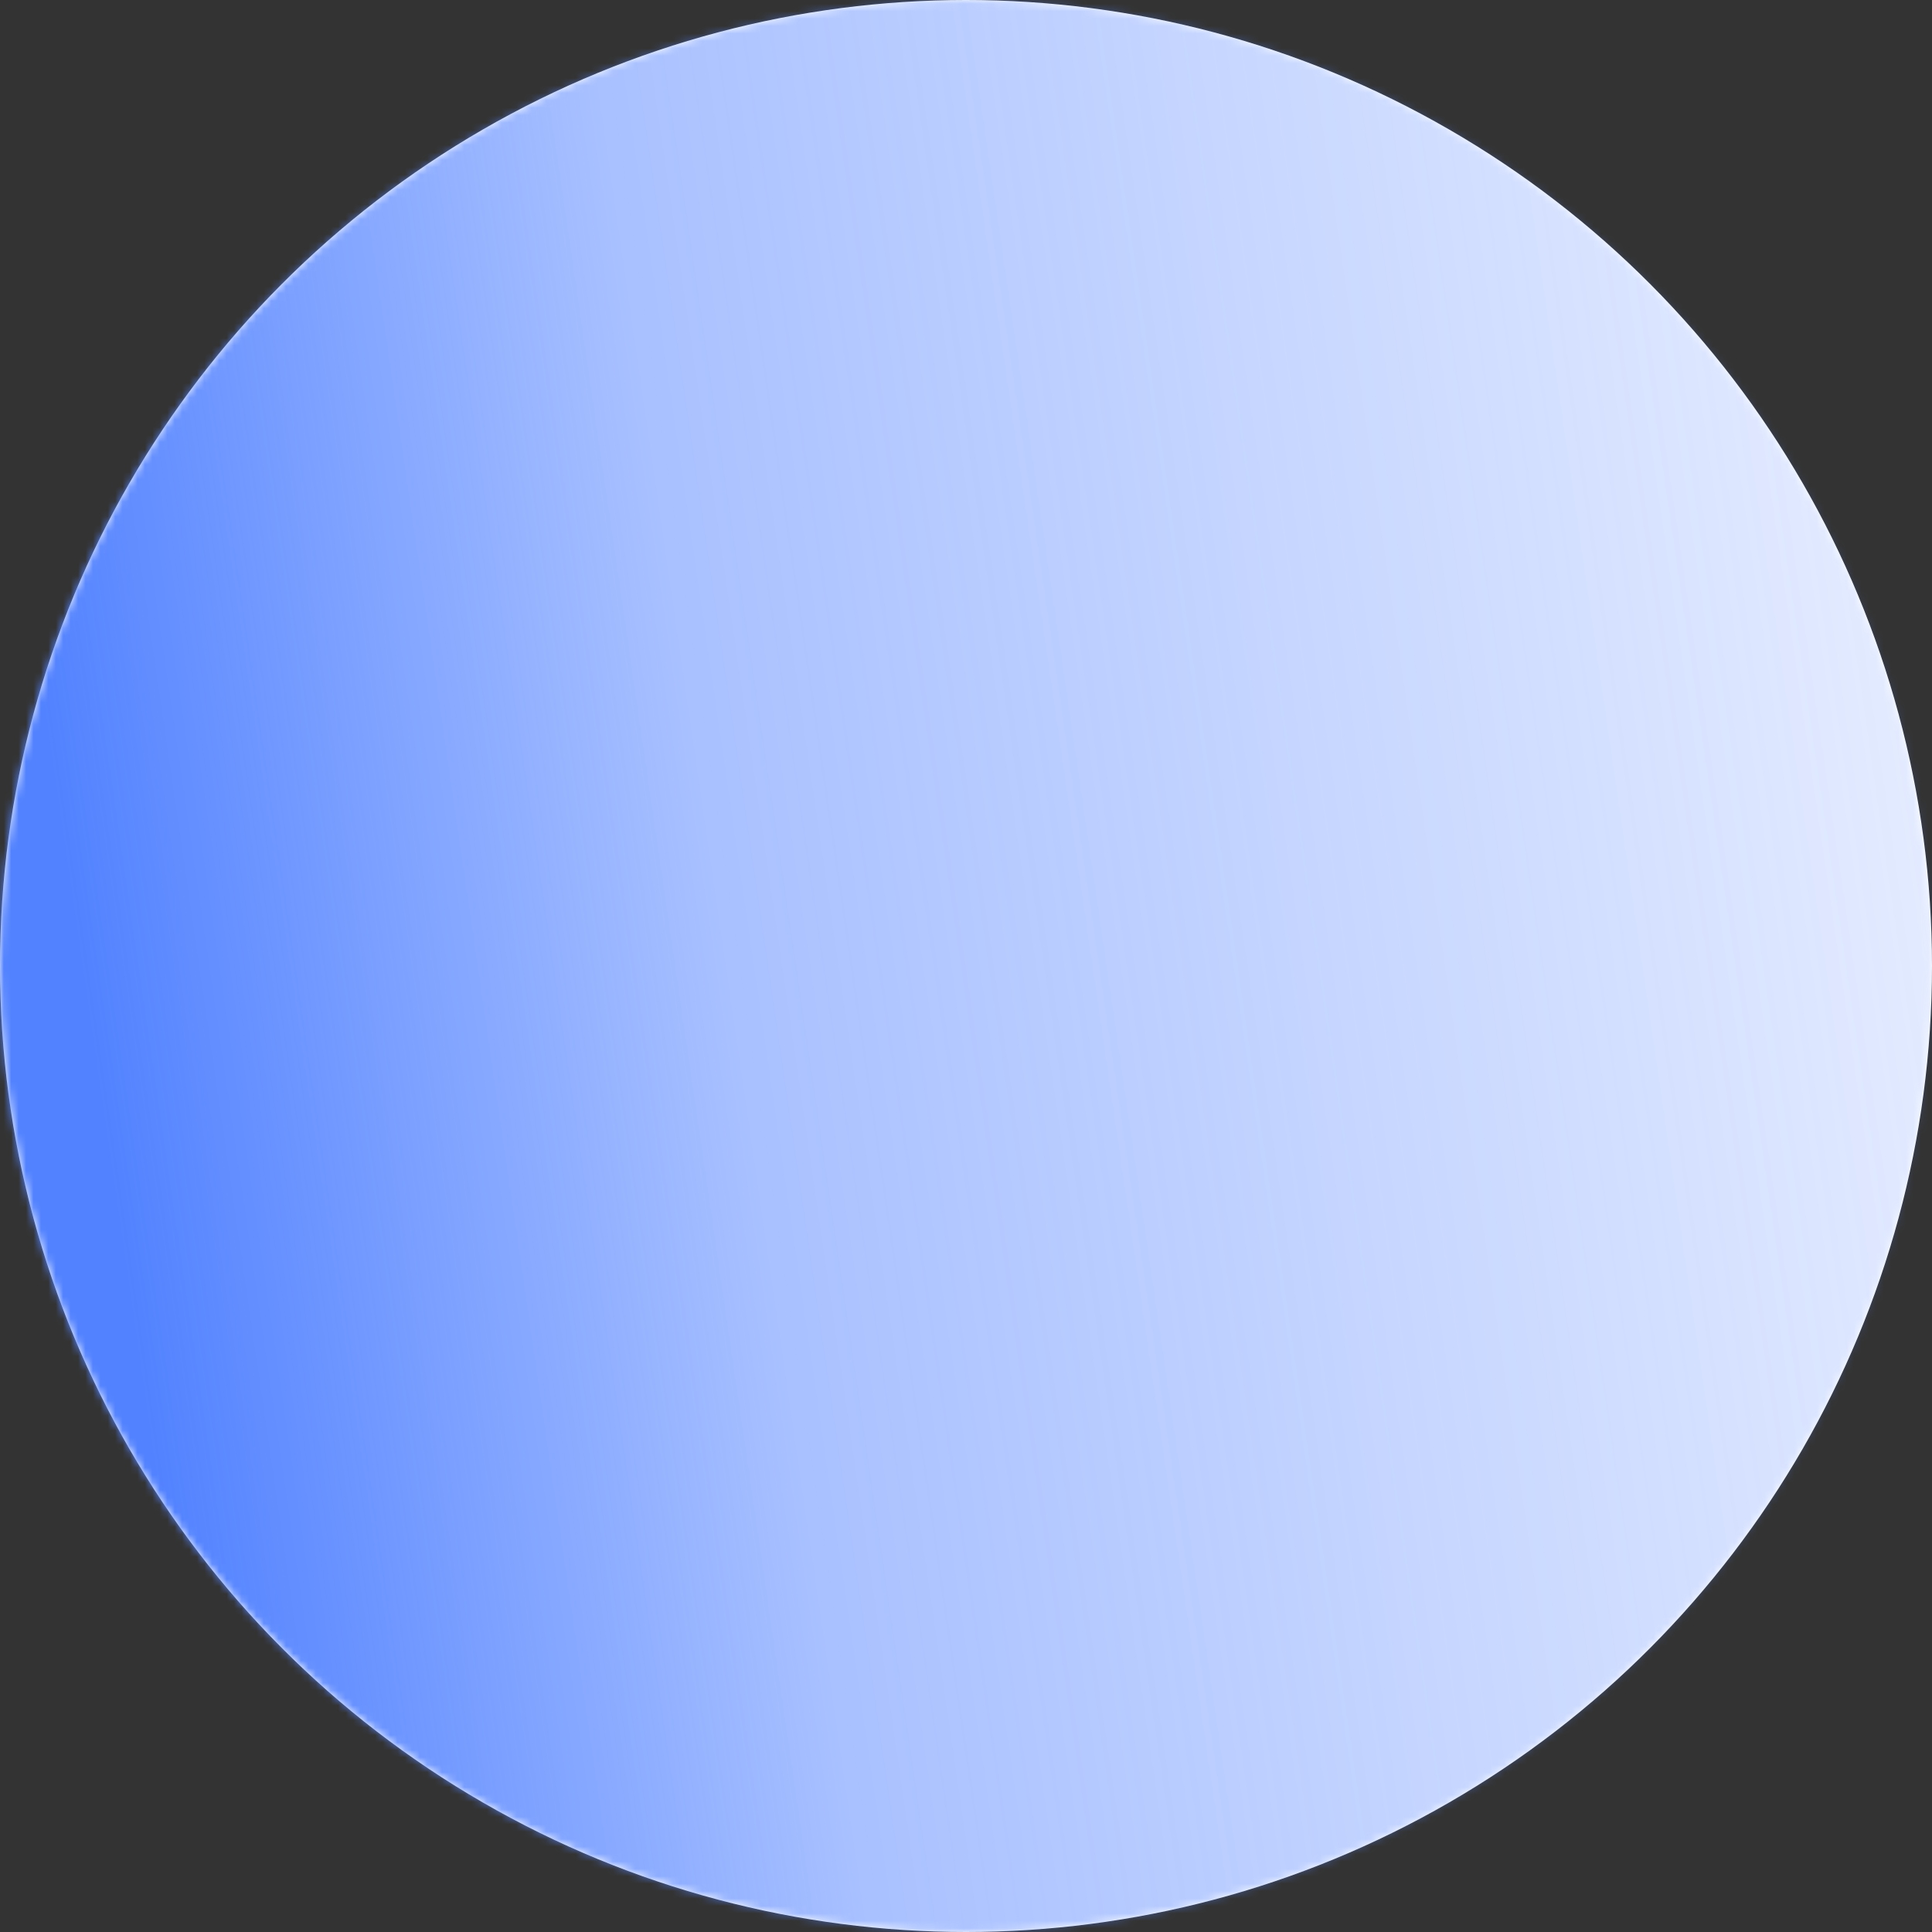 <?xml version="1.0" standalone="no"?>
<!DOCTYPE svg PUBLIC "-//W3C//DTD SVG 20010904//EN"
 "http://www.w3.org/TR/2001/REC-SVG-20010904/DTD/svg10.dtd">
<svg version="1.0" xmlns="http://www.w3.org/2000/svg"
 width="260pt" height="260pt" viewBox="0 0 260 260"
 preserveAspectRatio="xMidYMid meet">
<rect x="0" y="0" width="260" height="260" fill="#333333" stroke="none"/>
<circle cx="130" cy="130" r="130" fill="white"/>
<mask id="mask0_2001_13" style="mask-type:alpha" maskUnits="userSpaceOnUse" x="0" y="0" width="260" height="260">
<circle cx="130" cy="130" r="130" fill="#FFDE40"/>
</mask>
<g mask="url(#mask0_2001_13)">
<rect y="260" width="260" height="260" transform="rotate(-90 0 260)" fill="url(#paint0_linear_2001_13)"/>
</g>
<defs>
<linearGradient id="paint0_linear_2001_13" x1="12" y1="288" x2="48.584" y2="538.94" gradientUnits="userSpaceOnUse">
<stop stop-color="#5282FF"/>
<stop offset="0.339" stop-color="#5282FF" stop-opacity="0.5"/>
<stop offset="1" stop-color="#5282FF" stop-opacity="0.15"/>
</linearGradient>
</defs>
</svg>
